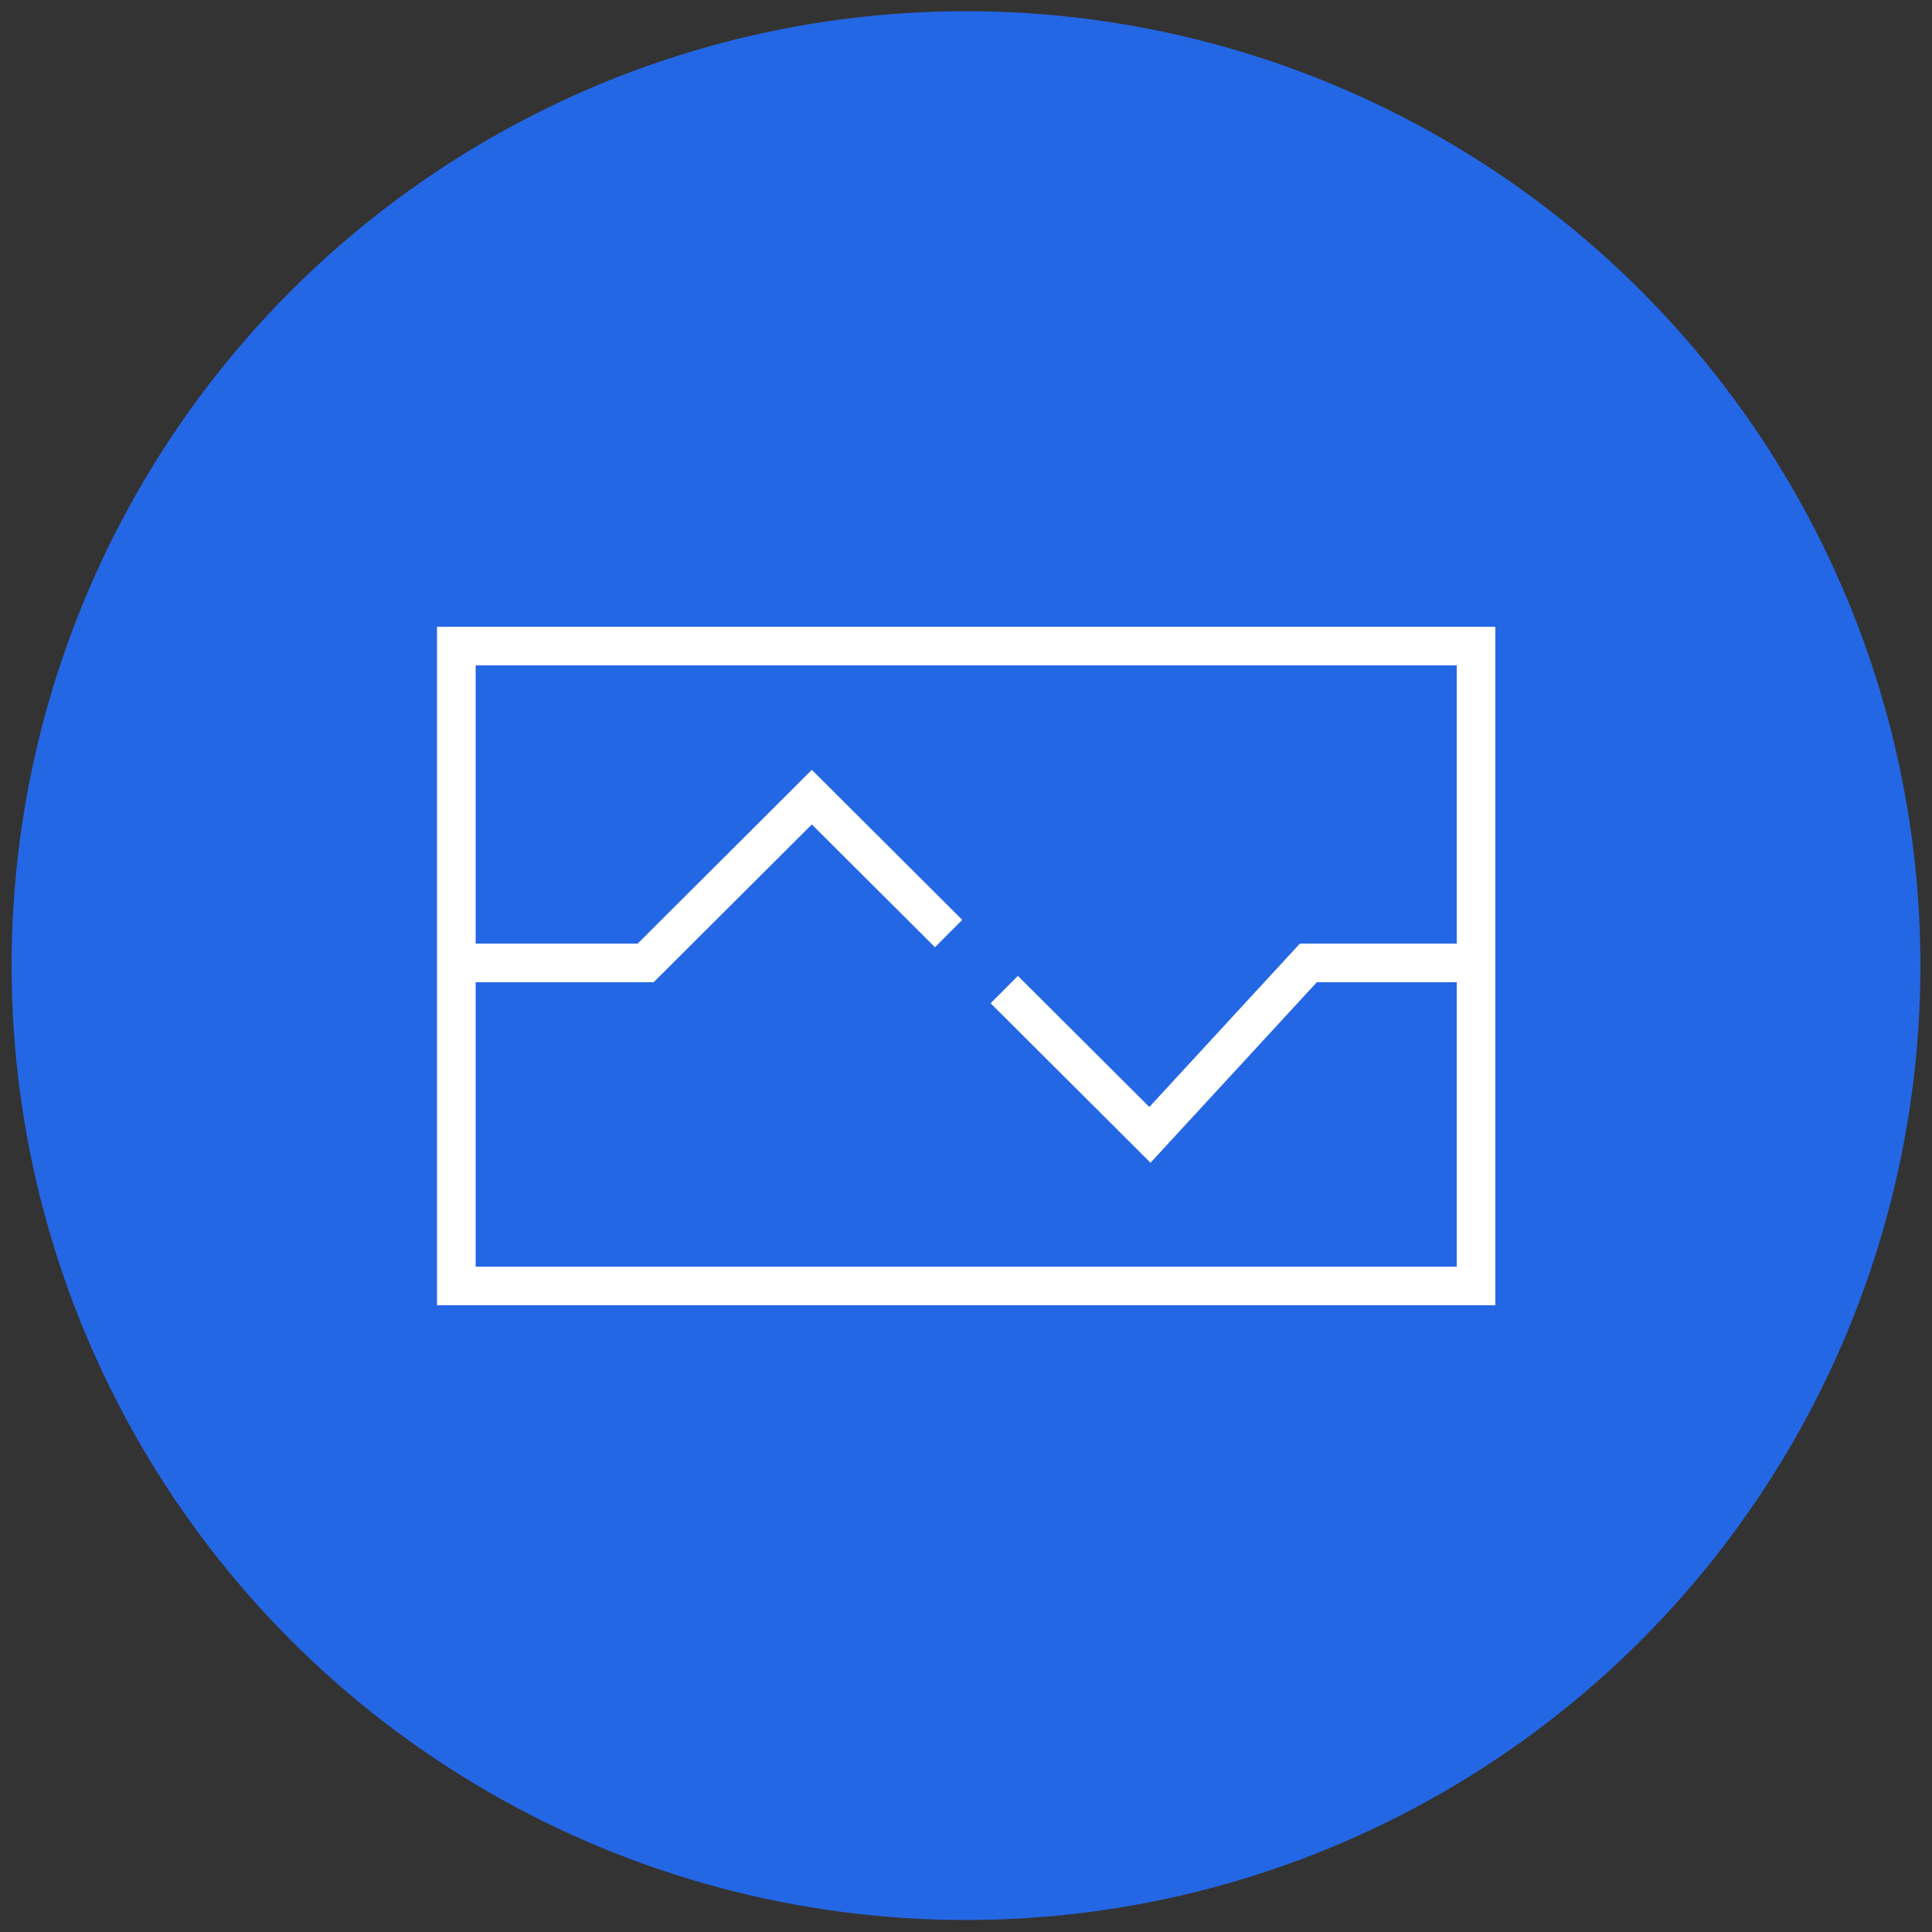 <svg id="Layer_1" data-name="Layer 1" xmlns="http://www.w3.org/2000/svg" viewBox="0 0 50 50"><rect x="0" y="0" width="50" height="50" fill="#333333" stroke="none"/><defs><style>.cls-2{fill:none;stroke:#fff;stroke-miterlimit:10}</style></defs><circle cx="25" cy="24.99" r="24.7" fill="#2467e5"/><path class="cls-2" d="M24.55 24.16l-3.54-3.53-4.3 4.29H11.8M38.2 24.92h-4.34l-4.1 4.45-3.77-3.76"/><path class="cls-2" d="M11.81 16.72H38.2v16.56H11.81z"/></svg>